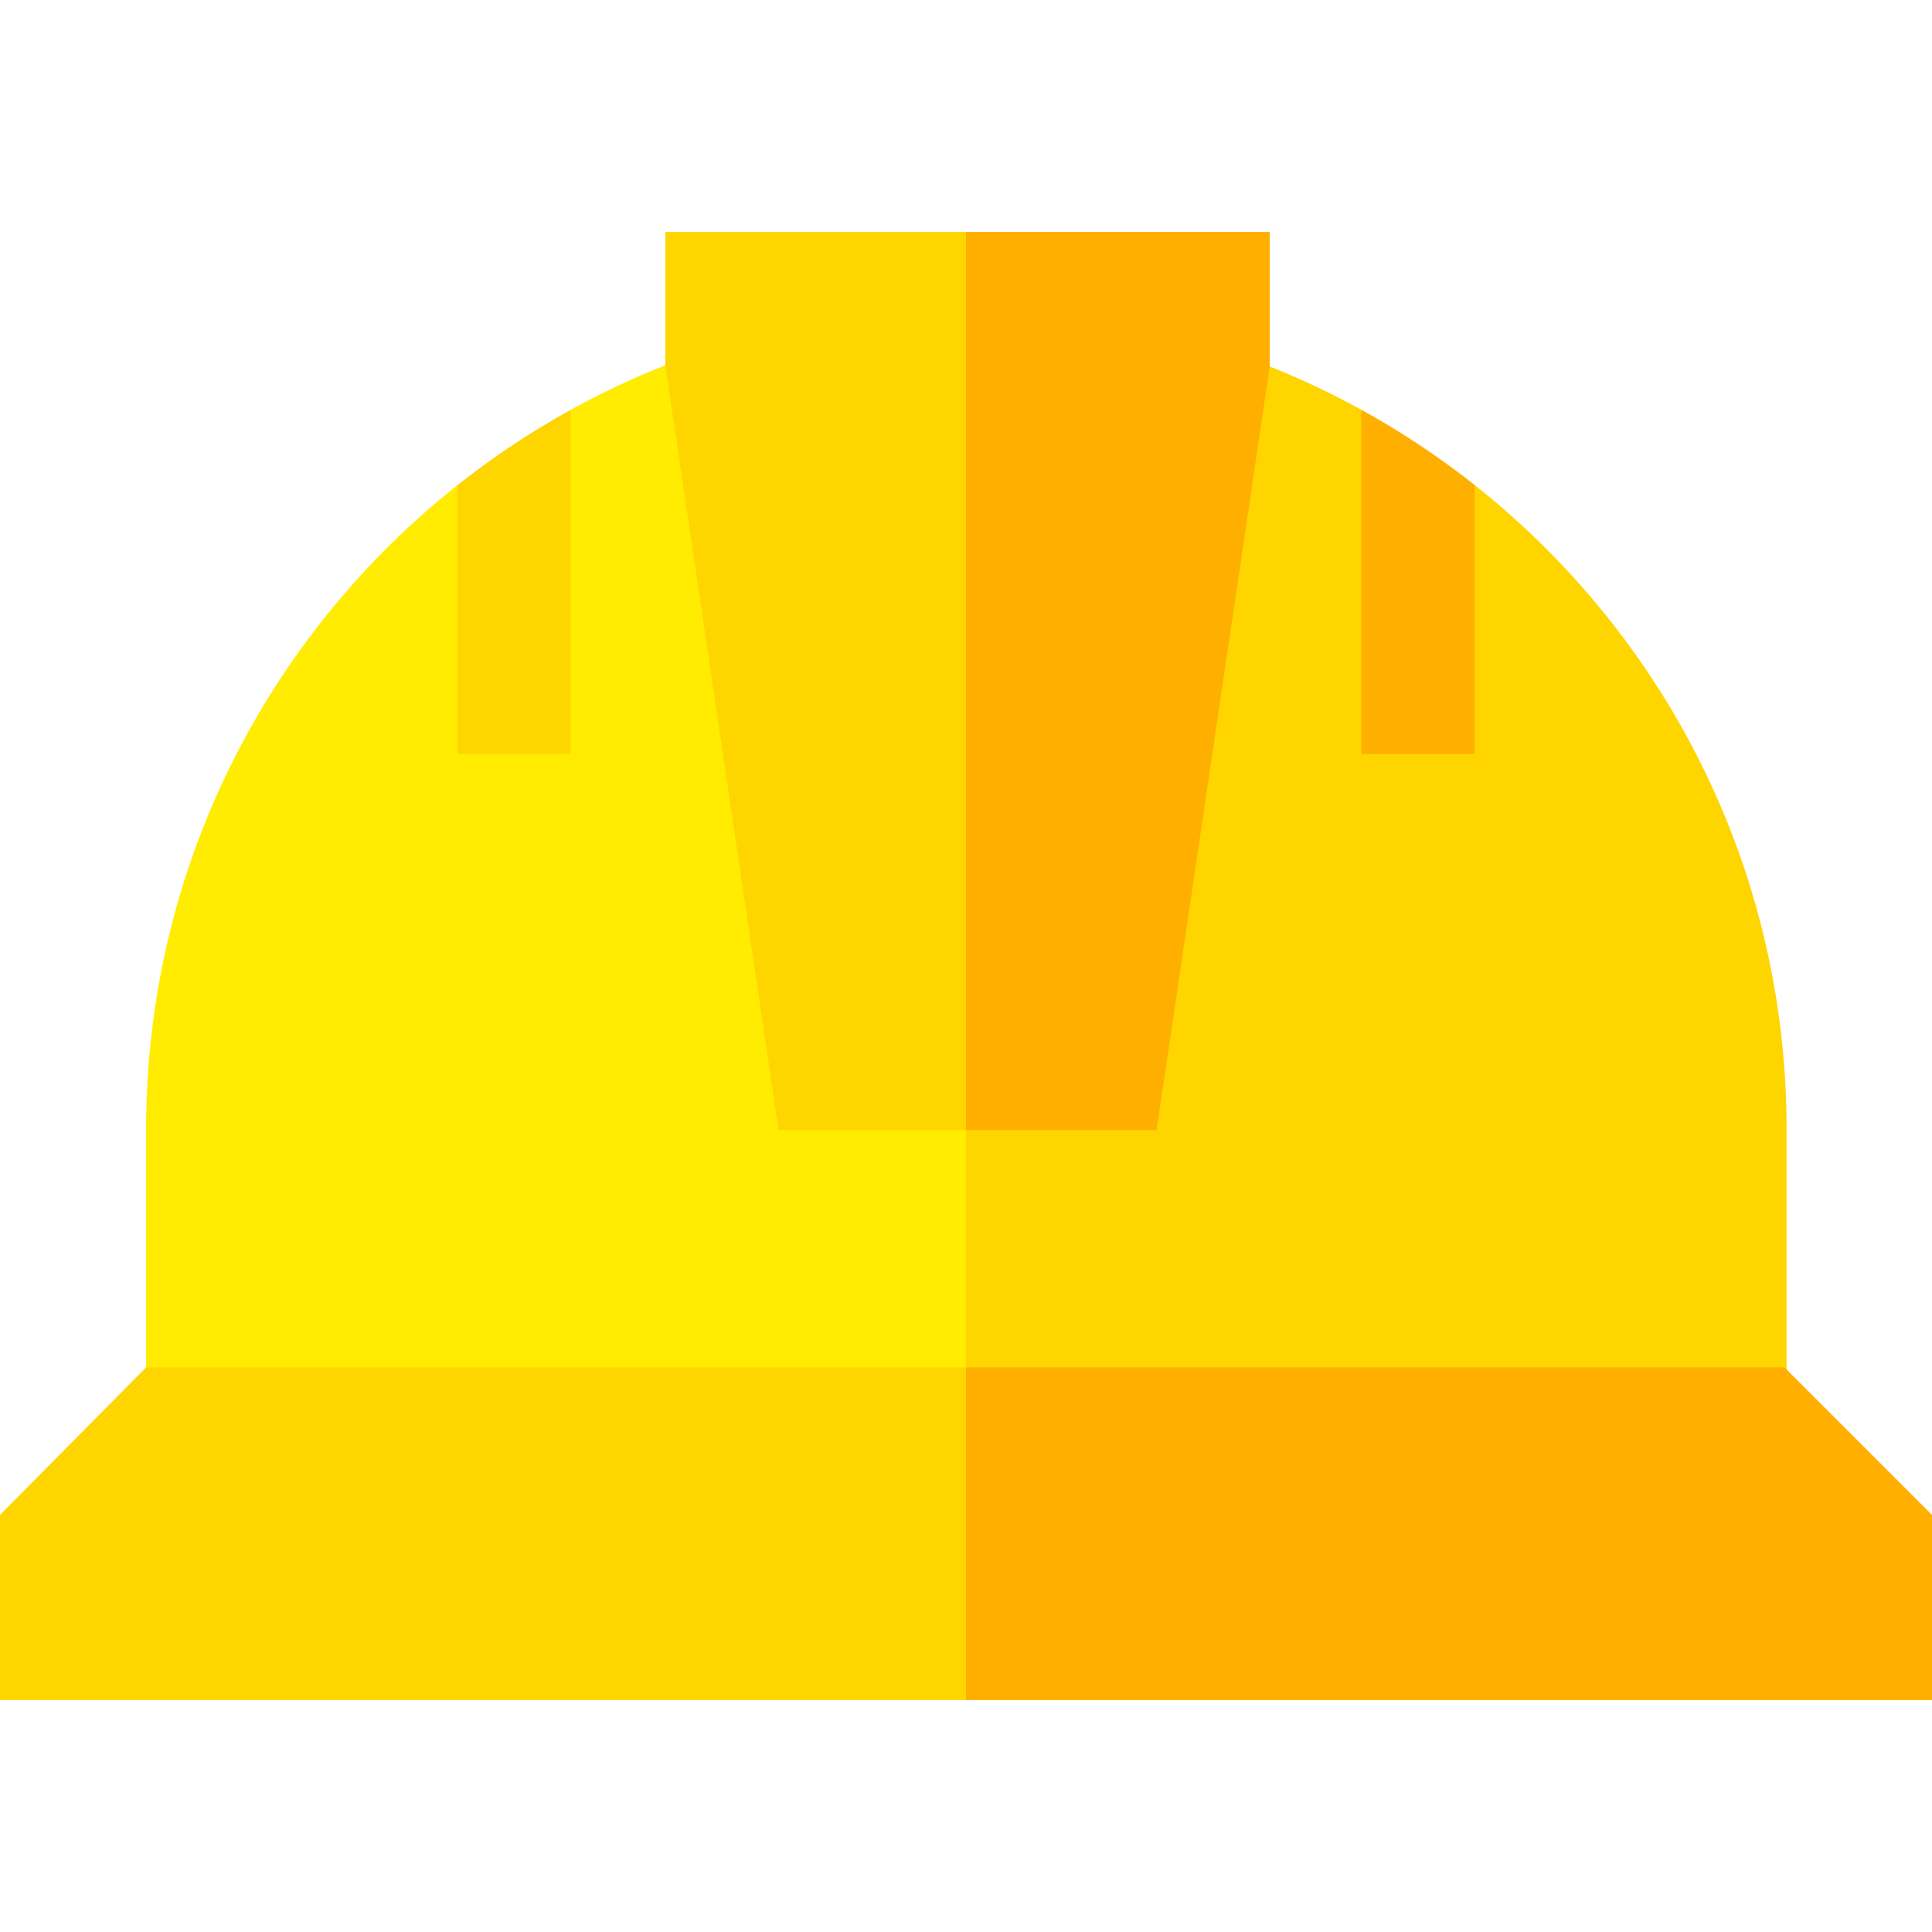<svg id="Capa_1" enable-background="new 0 0 512 512" height="512" viewBox="0 0 512 512" width="512" xmlns="http://www.w3.org/2000/svg"><g><g><g><g><path d="m256 81.723c-38.018 0-73.732 9.766-104.801 26.911l-14.352 65.734-15.648-45.769c-50.257 39.83-82.476 101.436-82.476 170.586v78.563h217.277l45.311-109.077z" fill="#ffec00"/><path d="m151.199 199.831v-91.197c-10.569 5.832-20.601 12.516-30 19.965v71.232z" fill="#ffd500"/></g><g><path d="m390.801 128.541-15 45.826-15-65.758c-31.084-17.129-66.801-26.886-104.801-26.886v296.025h217.462v-78.563c0-69.183-32.311-130.815-82.661-170.644z" fill="#ffd500"/><path d="m390.801 199.831v-71.29c-9.401-7.437-19.433-14.109-30-19.932v91.221h30z" fill="#ffaf00"/></g></g></g><g><g fill="#ffd500"><path d="m38.723 362.372-38.723 39.095v49.074h256l30.252-42.544-30.252-45.625z"/><path d="m176.33 61.459v35.288l30 202.738h49.67l31.946-110.87-31.946-127.156z"/></g><g fill="#ffaf00"><path d="m336.505 61.459h-80.505v238.026h50.505l30-202.5z"/><path d="m512 401.467-39.094-39.095h-216.906v88.169h256z"/></g></g></g></svg>